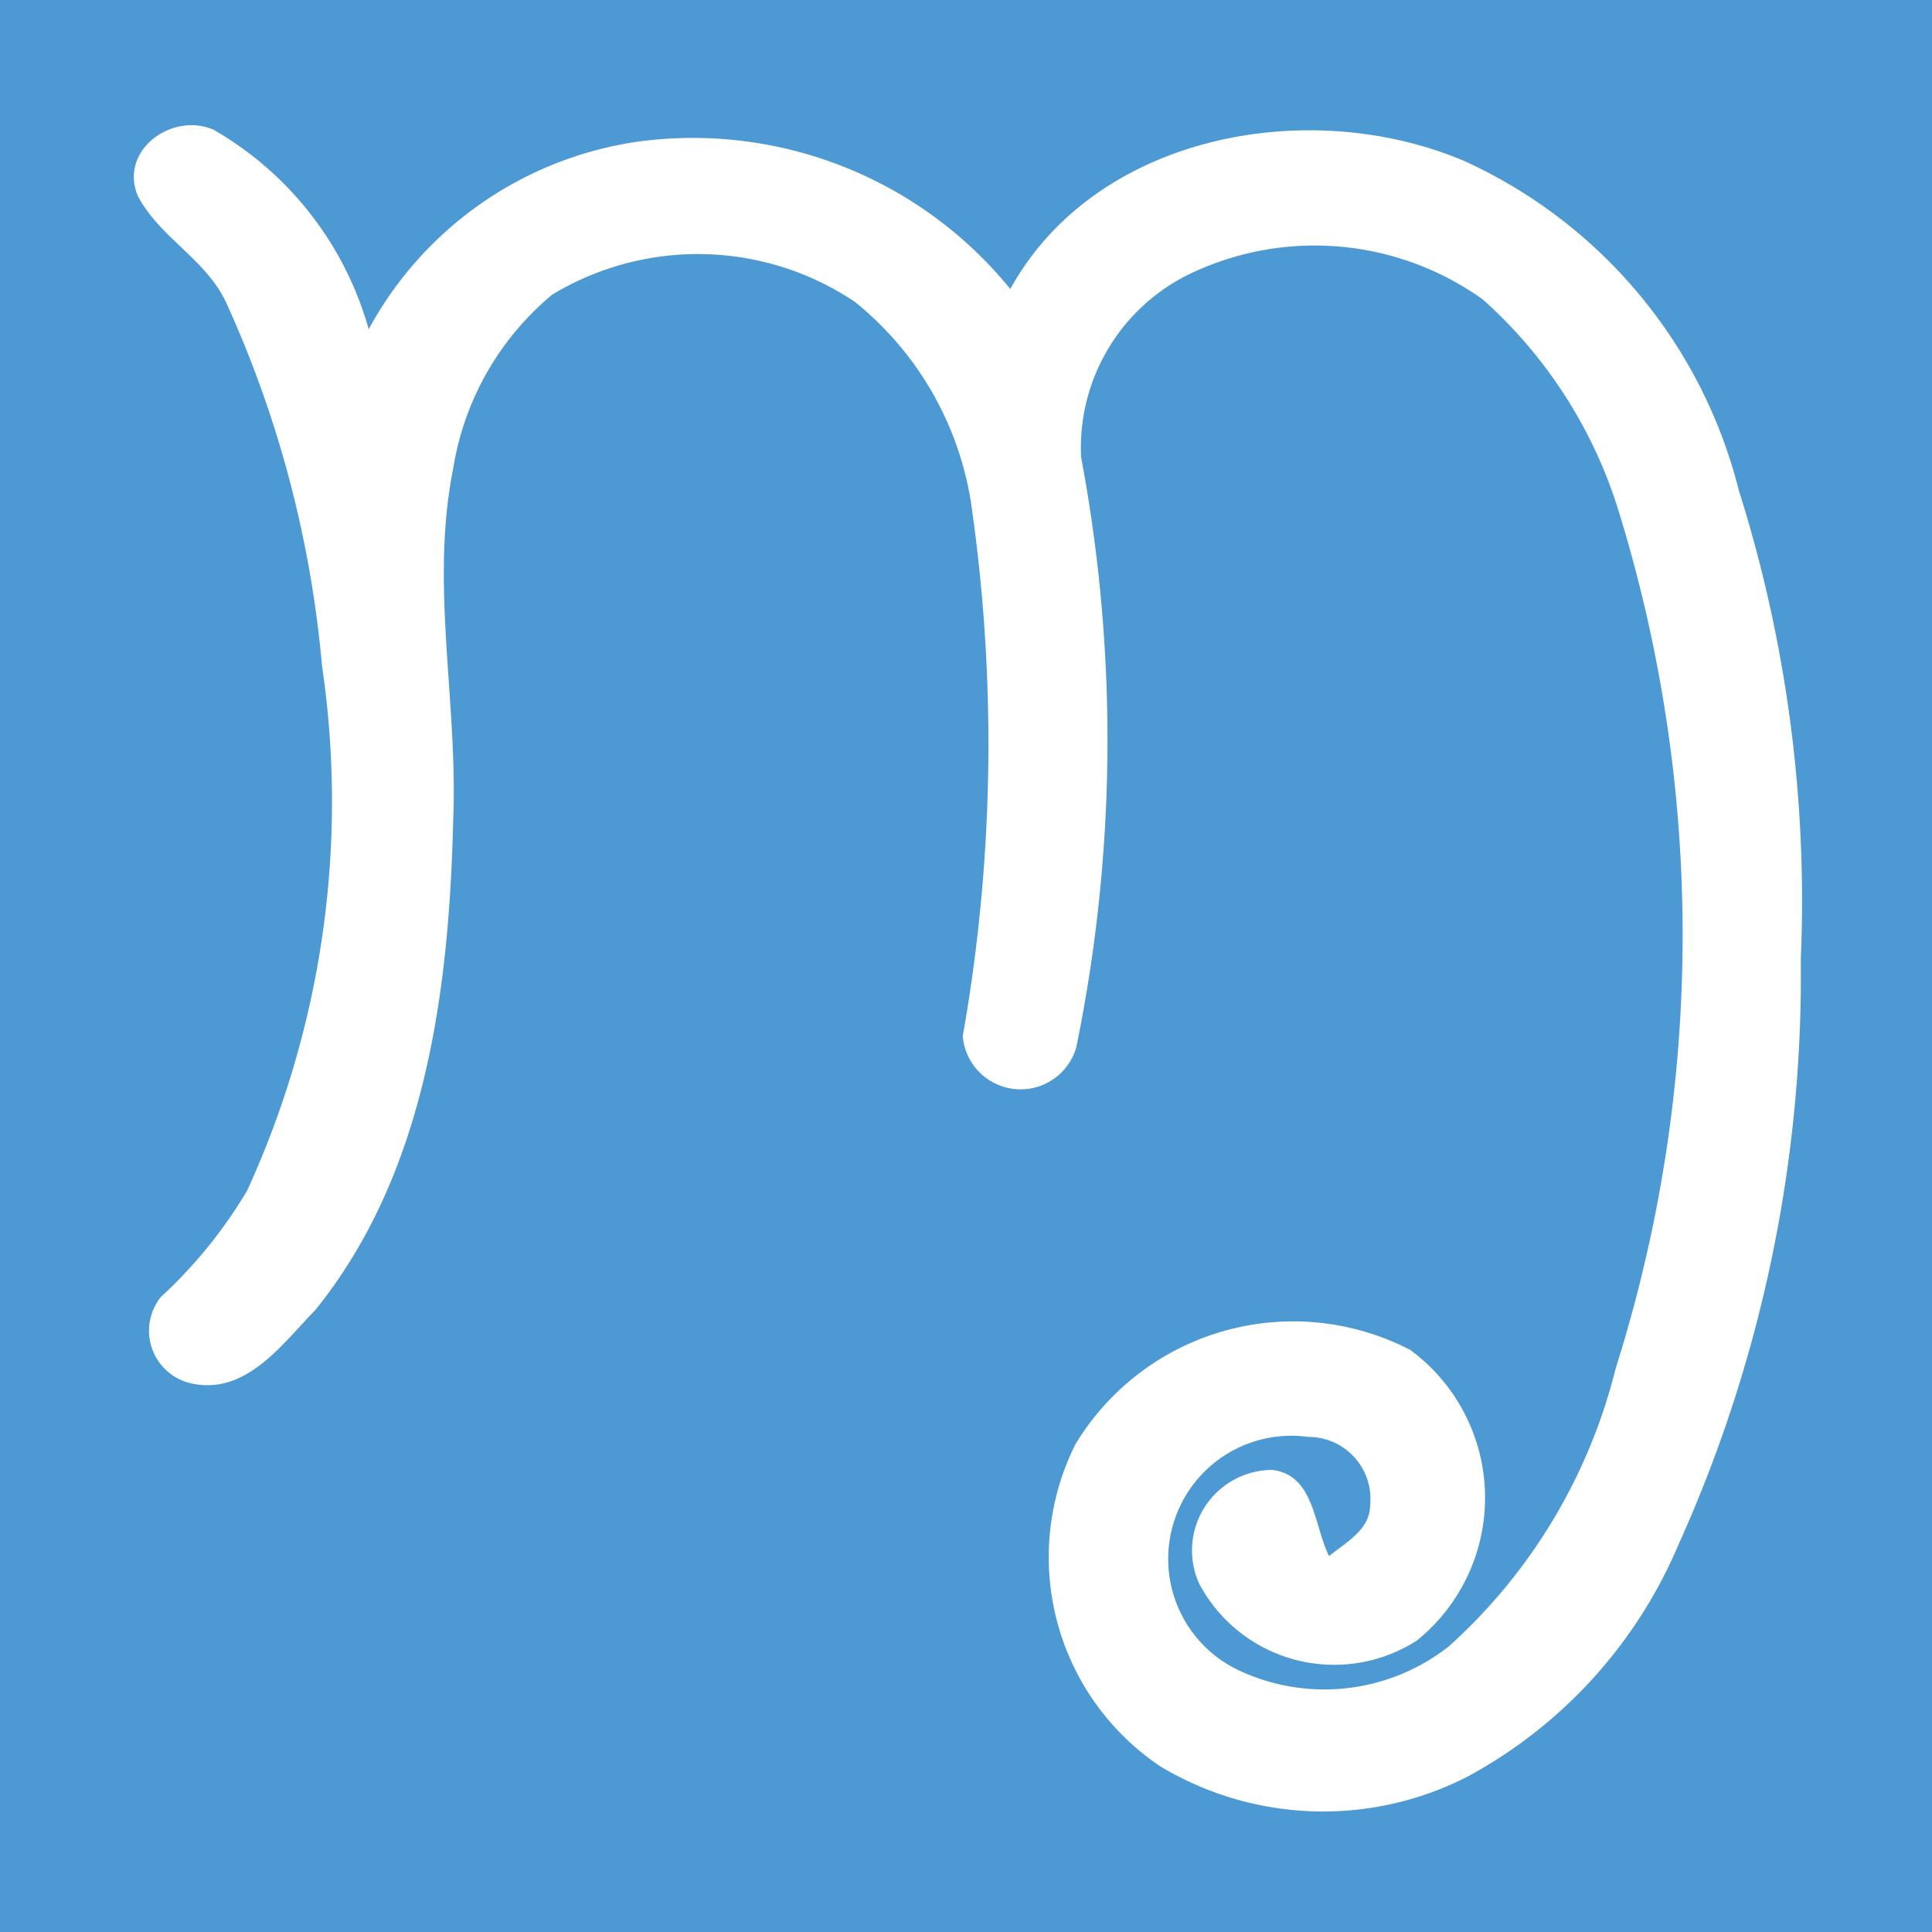 <svg xmlns="http://www.w3.org/2000/svg" viewBox="0 0 24 24"><defs><style>.cls-1{fill:#4c99d3;}.cls-2{fill:#fff;fill-rule:evenodd;}</style></defs><title>mama.md</title><g id="Layer_14" data-name="Layer 14"><rect class="cls-1" x="-0.01" y="-0.01" width="24.03" height="24.03"/><path class="cls-2" d="M1.71,2.43c.27.52.85.79,1.1,1.33A13.81,13.81,0,0,1,4,8.27a11.59,11.59,0,0,1-.93,6.52A5.86,5.86,0,0,1,2,16.11a.67.67,0,0,0,.4,1.08c.67.13,1.11-.5,1.52-.92,1.38-1.71,1.66-4,1.71-6.09.06-1.46-.29-2.92,0-4.36A3.53,3.53,0,0,1,6.86,3.66a3.5,3.5,0,0,1,3.76.09,4,4,0,0,1,1.44,2.48,20.84,20.84,0,0,1-.1,6.64.72.72,0,0,0,1.41.14,19,19,0,0,0,.06-7.33,2.4,2.4,0,0,1,1.42-2.31,3.59,3.59,0,0,1,3.57.35,5.82,5.82,0,0,1,1.7,2.67A17.84,17.84,0,0,1,20.07,17,6.87,6.87,0,0,1,18,20.45a2.5,2.5,0,0,1-2.61.3,1.53,1.53,0,0,1,.86-2.9.77.77,0,0,1,.77.85c0,.3-.3.46-.51.63-.19-.38-.18-1-.7-1.07a1,1,0,0,0-.91,1.42,1.9,1.9,0,0,0,2.7.7,2.28,2.28,0,0,0-.08-3.61,3.16,3.16,0,0,0-4.16,1.17,3.13,3.13,0,0,0,1.05,4,3.93,3.93,0,0,0,3.82.13,5.88,5.88,0,0,0,2.62-2.88,17.19,17.19,0,0,0,1.52-7.27,16.93,16.93,0,0,0-.77-5.83A6.14,6.14,0,0,0,18.19,2c-1.93-.82-4.58-.33-5.64,1.59A5.08,5.08,0,0,0,7.92,1.76,4.54,4.54,0,0,0,4.58,4.09,4.15,4.15,0,0,0,2.65,1.61C2.13,1.39,1.48,1.87,1.71,2.43Z"/></g></svg>